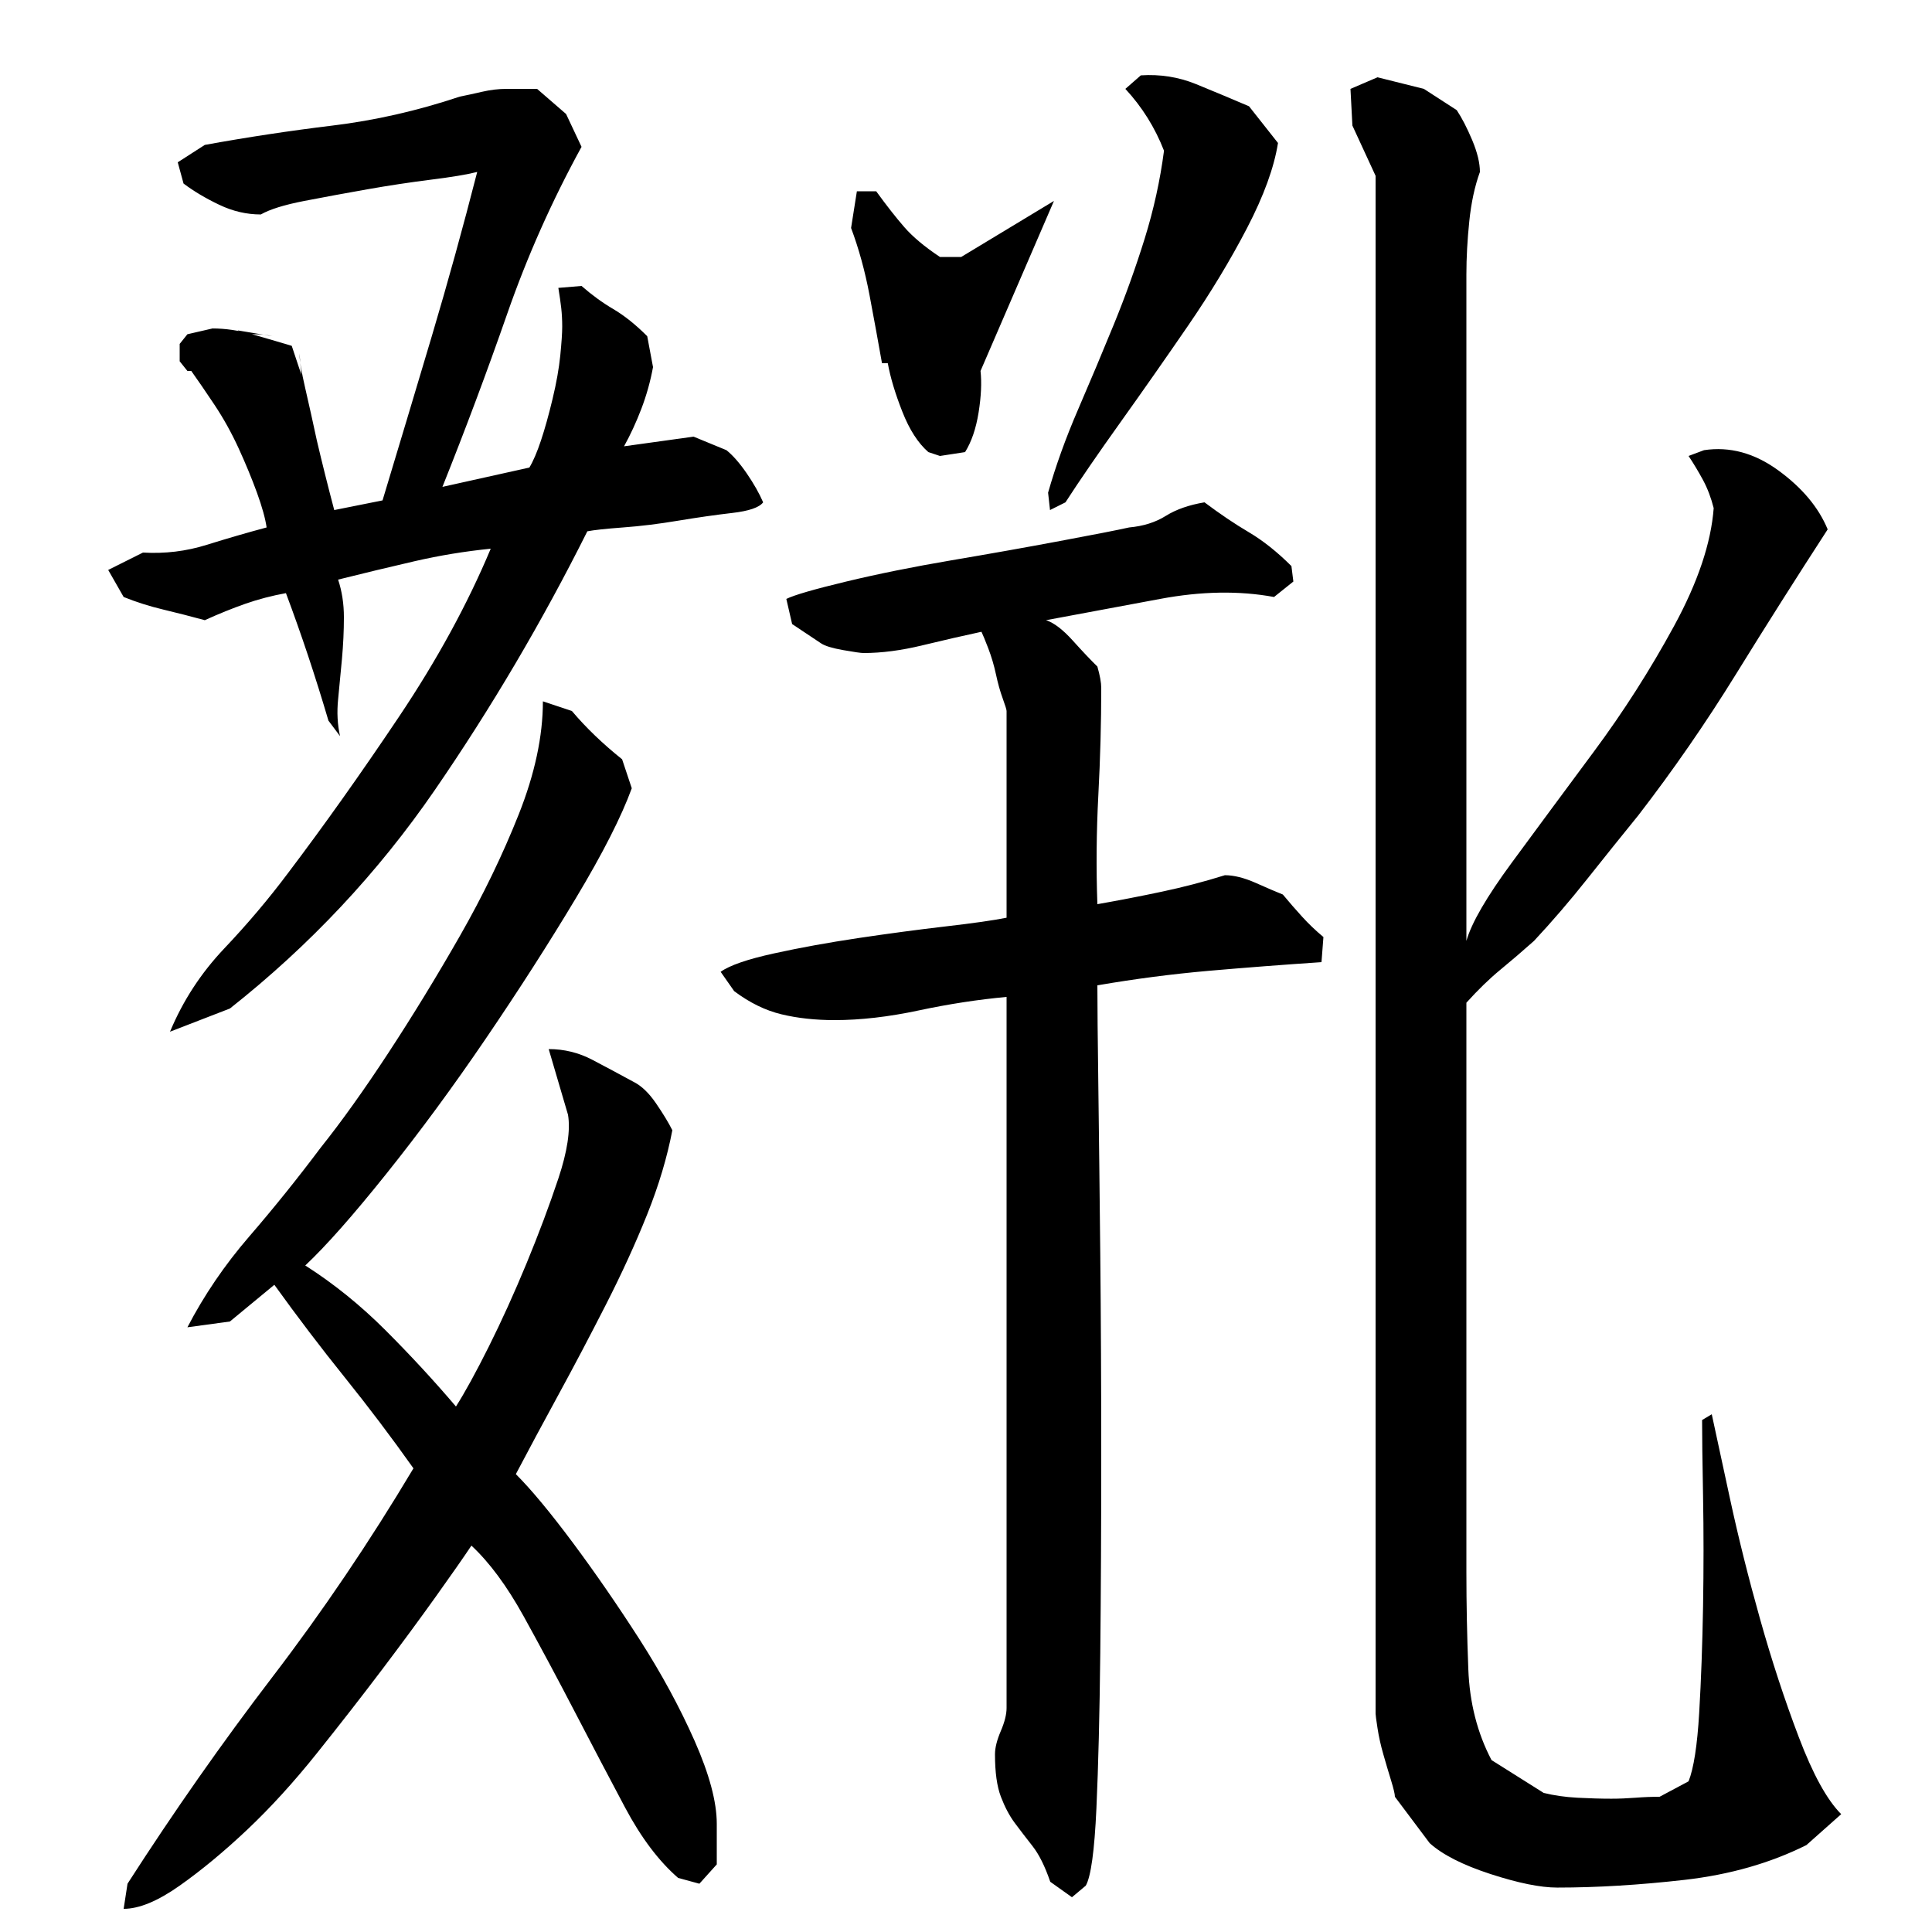 <?xml version="1.0" encoding="utf-8"?>
<!-- Generator: Adobe Illustrator 16.0.0, SVG Export Plug-In . SVG Version: 6.00 Build 0)  -->
<!DOCTYPE svg PUBLIC "-//W3C//DTD SVG 1.1//EN" "http://www.w3.org/Graphics/SVG/1.1/DTD/svg11.dtd">
<svg version="1.1" id="图层_1" xmlns="http://www.w3.org/2000/svg" xmlns:xlink="http://www.w3.org/1999/xlink" x="0px" y="0px"
	 width="1000px" height="1000px" viewBox="0 0 1000 1000" enable-background="new 0 0 1000 1000" xml:space="preserve">
<path d="M395.002,260.006c-2,2.672-7.344,4.5-16,5.5c-8.672,1-18,2.344-28,4c-10,1.672-19.5,2.844-28.5,3.5
	c-9,0.672-15.172,1.344-18.5,2c-23.344,46.672-49.672,91.344-79,134c-29.344,42.672-64.672,80.344-106,113l-31,12
	c6.656-16,16-30.328,28-43c12-12.656,23-25.656,33-39c18.656-24.656,37.828-51.656,57.5-81c19.656-29.328,35.5-58.328,47.5-87
	c-13.344,1.344-26.5,3.5-39.5,6.5s-26.172,6.172-39.5,9.5c2,6,3,12.5,3,19.5s-0.344,14.172-1,21.5c-0.672,7.344-1.344,14.344-2,21
	c-0.672,6.672-0.344,13,1,19l-6-8c-3.344-11.328-6.844-22.5-10.5-33.5c-3.672-11-7.5-21.828-11.5-32.5
	c-7.344,1.344-14.344,3.172-21,5.5c-6.672,2.344-13.672,5.172-21,8.5c-7.344-2-14.5-3.828-21.5-5.5c-7-1.656-13.844-3.828-20.5-6.5
	l-8-14l18-9c11.328,0.672,22.328-0.656,33-4c10.656-3.328,21-6.328,31-9c-0.672-4.656-2.344-10.656-5-18
	c-2.672-7.328-5.844-15-9.5-23c-3.672-8-7.844-15.5-12.5-22.5c-4.672-7-8.672-12.828-12-17.5h-2l-4-5v-9l4-5l13-3
	c6.656,0,13.5,1,20.5,3s13.828,4,20.5,6l5,15l-1-11c0,3.344,1,9.344,3,18c2,8.672,4,17.672,6,27c2.656,11.344,5.656,23.344,9,36
	l25-5c8.656-28.656,17.156-57,25.5-85c8.328-28,16.156-56.328,23.5-85c-5.344,1.344-13.344,2.672-24,4c-10.672,1.344-21.672,3-33,5
	c-11.344,2-22.172,4-32.5,6c-10.344,2-17.844,4.344-22.5,7c-7.344,0-14.5-1.656-21.5-5c-7-3.328-13.172-7-18.5-11l-3-11l14-9
	c22-4,44-7.328,66-10c22-2.656,44-7.656,66-15c3.328-0.656,7.156-1.5,11.5-2.5c4.328-1,8.5-1.5,12.5-1.5h16l15,13l8,17
	c-15.344,28-28.172,56.844-38.5,86.5c-10.344,29.672-21.5,59.5-33.5,89.5l45-10c2-3.328,4-8,6-14s4-13.156,6-21.5
	c2-8.328,3.328-15.828,4-22.5c0.656-6.656,1-11.656,1-15c0-3.328-0.172-6.5-0.5-9.5c-0.344-3-0.844-6.5-1.5-10.5l12-1
	c5.328,4.672,10.828,8.672,16.5,12c5.656,3.344,11.5,8,17.5,14l3,16c-1.344,7.344-3.344,14.5-6,21.5c-2.672,7-5.672,13.5-9,19.5
	l36-5l17,7c3.328,2.672,6.828,6.672,10.5,12C390.158,250.35,393.002,255.35,395.002,260.006z M244.002,800.006
	c-4,6-10.172,14.844-18.5,26.5c-8.344,11.672-17.672,24.344-28,38c-10.344,13.672-21.5,28-33.5,43s-24,28.156-36,39.5
	c-12,11.328-23.672,21-35,29c-11.344,8-21,12-29,12l2-13c24-37.344,49-73,75-107s50.328-70,73-108c-11.344-16-23.172-31.656-35.5-47
	c-12.344-15.328-24.5-31.328-36.5-48l-23,19l-22,3c8.656-16.656,19.328-32.328,32-47c12.656-14.656,25-30,37-46
	c10.656-13.328,22.328-29.656,35-49c12.656-19.328,25-39.5,37-60.5s22.156-42,30.5-63c8.328-21,12.5-40.5,12.5-58.5l15,5
	c7.328,8.672,16,17,26,25l5,15c-5.344,14.672-15,33.672-29,57c-14,23.344-29.5,47.5-46.5,72.5s-34.172,48.344-51.5,70
	c-17.344,21.672-31.344,37.5-42,47.5c14.656,9.344,28.5,20.5,41.5,33.5s25.156,26.172,36.5,39.5c4.656-7.328,10.328-17.656,17-31
	c6.656-13.328,13.156-27.656,19.5-43c6.328-15.328,11.828-30,16.5-44c4.656-14,6.328-25,5-33l-10-34c8,0,15.5,1.844,22.5,5.5
	c7,3.672,14.156,7.5,21.5,11.5c4,2,7.828,5.672,11.5,11c3.656,5.344,6.5,10,8.5,14c-2.672,14-7,28.5-13,43.5s-13.172,30.672-21.5,47
	c-8.344,16.344-16.5,31.844-24.5,46.5c-8,14.672-15.344,28.344-22,41c8,8,17.828,19.844,29.5,35.5
	c11.656,15.672,23.156,32.344,34.5,50c11.328,17.672,20.828,35.172,28.5,52.5c7.656,17.328,11.5,31.656,11.5,43v21l-9,10l-11-3
	c-10-8.672-19.172-20.844-27.5-36.5c-8.344-15.672-17-32.172-26-49.5s-17.844-33.828-26.5-49.5
	C262.33,820.85,253.33,808.678,244.002,800.006z M141.002,174.006c-2.672-0.656-5.844-1-9.5-1c-3.672,0-6.5-0.656-8.5-2
	L141.002,174.006z M623.439,260.006c8,6,15.656,11.172,23,15.5c7.328,4.344,14.656,10.172,22,17.5l1,8l-10,8
	c-18-3.328-37.672-3-59,1c-21.344,4-41,7.672-59,11c4.078,1.344,8.672,4.844,13.781,10.5c5.109,5.672,9.375,10.172,12.781,13.5
	c1.328,4.672,2,8.344,2,11c0,18-0.5,36.5-1.5,55.5s-1.172,37.844-0.5,56.5c11.328-2,22.5-4.156,33.5-6.5
	c11-2.328,21.828-5.156,32.5-8.5c4.656,0,10,1.344,16,4c6,2.672,10.656,4.672,14,6c3.328,4,6.656,7.844,10,11.5
	c3.328,3.672,7,7.172,11,10.5l-1,13c-20,1.344-39.5,2.844-58.5,4.5c-19,1.672-38.172,4.172-57.5,7.5c0,10,0.156,27.5,0.5,52.5
	c0.328,25,0.656,54,1,87c0.328,33,0.5,67.672,0.5,104c0,36.344-0.172,70.344-0.5,102c-0.344,31.672-1,58.5-2,80.5
	s-2.844,35.328-5.5,40l-7.156,6l-11.234-8c-2.734-8-5.797-14.172-9.203-18.5c-3.406-4.344-6.484-8.344-9.203-12
	c-2.719-3.672-5.109-8.172-7.141-13.5c-2.047-5.344-3.063-12.672-3.063-22c0-3.344,1-7.344,3-12c2-4.672,3-8.656,3-12v-368
	c-14.672,1.344-29.844,3.672-45.5,7c-15.672,3.344-30.172,5-43.5,5c-10,0-19.172-1-27.5-3c-8.344-2-16.5-6-24.5-12l-7-10
	c4.656-3.328,13.828-6.5,27.5-9.5c13.656-3,28.328-5.656,44-8c15.656-2.328,30.656-4.328,45-6c14.328-1.656,24.828-3.156,31.5-4.5
	v-107c0-0.656-0.672-2.828-2-6.5c-1.344-3.656-2.5-7.828-3.5-12.5c-1-4.656-2.344-9.156-4-13.5c-1.672-4.328-2.844-7.156-3.5-8.5
	c-9.344,2-19.5,4.344-30.5,7c-11,2.672-21.172,4-30.5,4c-1.344,0-4.844-0.5-10.5-1.5c-5.672-1-9.5-2.156-11.5-3.5l-15-10l-3-13
	c4-2,14.328-5,31-9c16.656-4,34.828-7.656,54.5-11c19.672-3.328,38.406-6.656,56.219-10c17.813-3.328,29.719-5.656,35.719-7
	c7.328-0.656,13.656-2.656,19-6C608.768,263.678,615.439,261.35,623.439,260.006z M443.518,99.006h10
	c5.328,7.344,10.156,13.5,14.5,18.5c4.328,5,10.5,10.172,18.5,15.5h11l48-29l-38,88c0.656,6,0.328,13.172-1,21.5
	c-1.344,8.344-3.672,15.172-7,20.5l-13,2l-6-2c-5.344-4.656-9.844-11.656-13.5-21c-3.672-9.328-6.172-17.656-7.5-25h-3
	c-2-11.328-4.172-23.156-6.5-35.5c-2.344-12.328-5.5-23.828-9.5-34.5L443.518,99.006z M661.486,74.006c-2,12.672-7.344,27.344-16,44
	c-8.672,16.672-18.844,33.5-30.5,50.5c-11.672,17-23.344,33.672-35,50c-11.672,16.344-21.172,30.172-28.5,41.5l-8,4l-1-9
	c4-14,9.156-28.328,15.5-43c6.328-14.656,12.5-29.328,18.5-44c6-14.656,11.328-29.5,16-44.5c4.656-15,8-30.156,10-45.5
	c-4.672-12-11.344-22.656-20-32l8-7c10-0.656,19.5,0.844,28.5,4.5c9,3.672,18.156,7.5,27.5,11.5L661.486,74.006z M759.002,487.006
	c2.656-9.328,10.5-22.828,23.5-40.5c13-17.656,27.156-36.828,42.5-57.5c15.328-20.656,29.156-42.328,41.5-65
	c12.328-22.656,19.156-43,20.5-61c-1.344-5.328-3.172-10.156-5.5-14.5c-2.344-4.328-4.844-8.5-7.5-12.5l8-3
	c13.328-2,26.156,1.5,38.5,10.5c12.328,9,20.828,19.172,25.5,30.5c-16,24.672-31.844,49.672-47.5,75
	c-15.672,25.344-32.5,49.672-50.5,73c-8.672,10.672-17.5,21.672-26.5,33c-9,11.344-18.172,22-27.5,32
	c-6,5.344-11.844,10.344-17.5,15c-5.672,4.672-11.5,10.344-17.5,17v295c0,16,0.328,32.672,1,50c0.656,17.344,4.656,33,12,47l27,17
	c5.328,1.328,11.156,2.156,17.5,2.5c6.328,0.328,12.156,0.5,17.5,0.5c4,0,8.156-0.172,12.5-0.5c4.328-0.344,8.5-0.5,12.5-0.5l15-8
	c2.656-6.672,4.5-18.5,5.5-35.5s1.656-35.328,2-55c0.328-19.656,0.328-38.656,0-57c-0.344-18.328-0.5-31.5-0.5-39.5l5-3
	c2,9.344,5.156,24,9.5,44c4.328,20,9.5,40.672,15.5,62c6,21.344,12.656,41.672,20,61c7.328,19.328,14.656,32.656,22,40l-18,16
	c-18.672,9.328-39.672,15.328-63,18c-23.344,2.656-45.344,4-66,4c-8.672,0-20.172-2.344-34.5-7c-14.344-4.672-24.844-10-31.5-16
	l-18-24c0-1.344-0.672-4.172-2-8.5c-1.344-4.344-2.672-8.844-4-13.5c-1.344-4.672-2.344-9.172-3-13.5c-0.672-4.344-1-6.828-1-7.5
	v-796l-12-26l-1-19l14-6l24,6l17,11c2.656,4,5.328,9.172,8,15.5c2.656,6.344,4,11.844,4,16.5c-2.672,7.344-4.5,15.844-5.5,25.5
	c-1,9.672-1.5,18.844-1.5,27.5V487.006z"/>
</svg>

